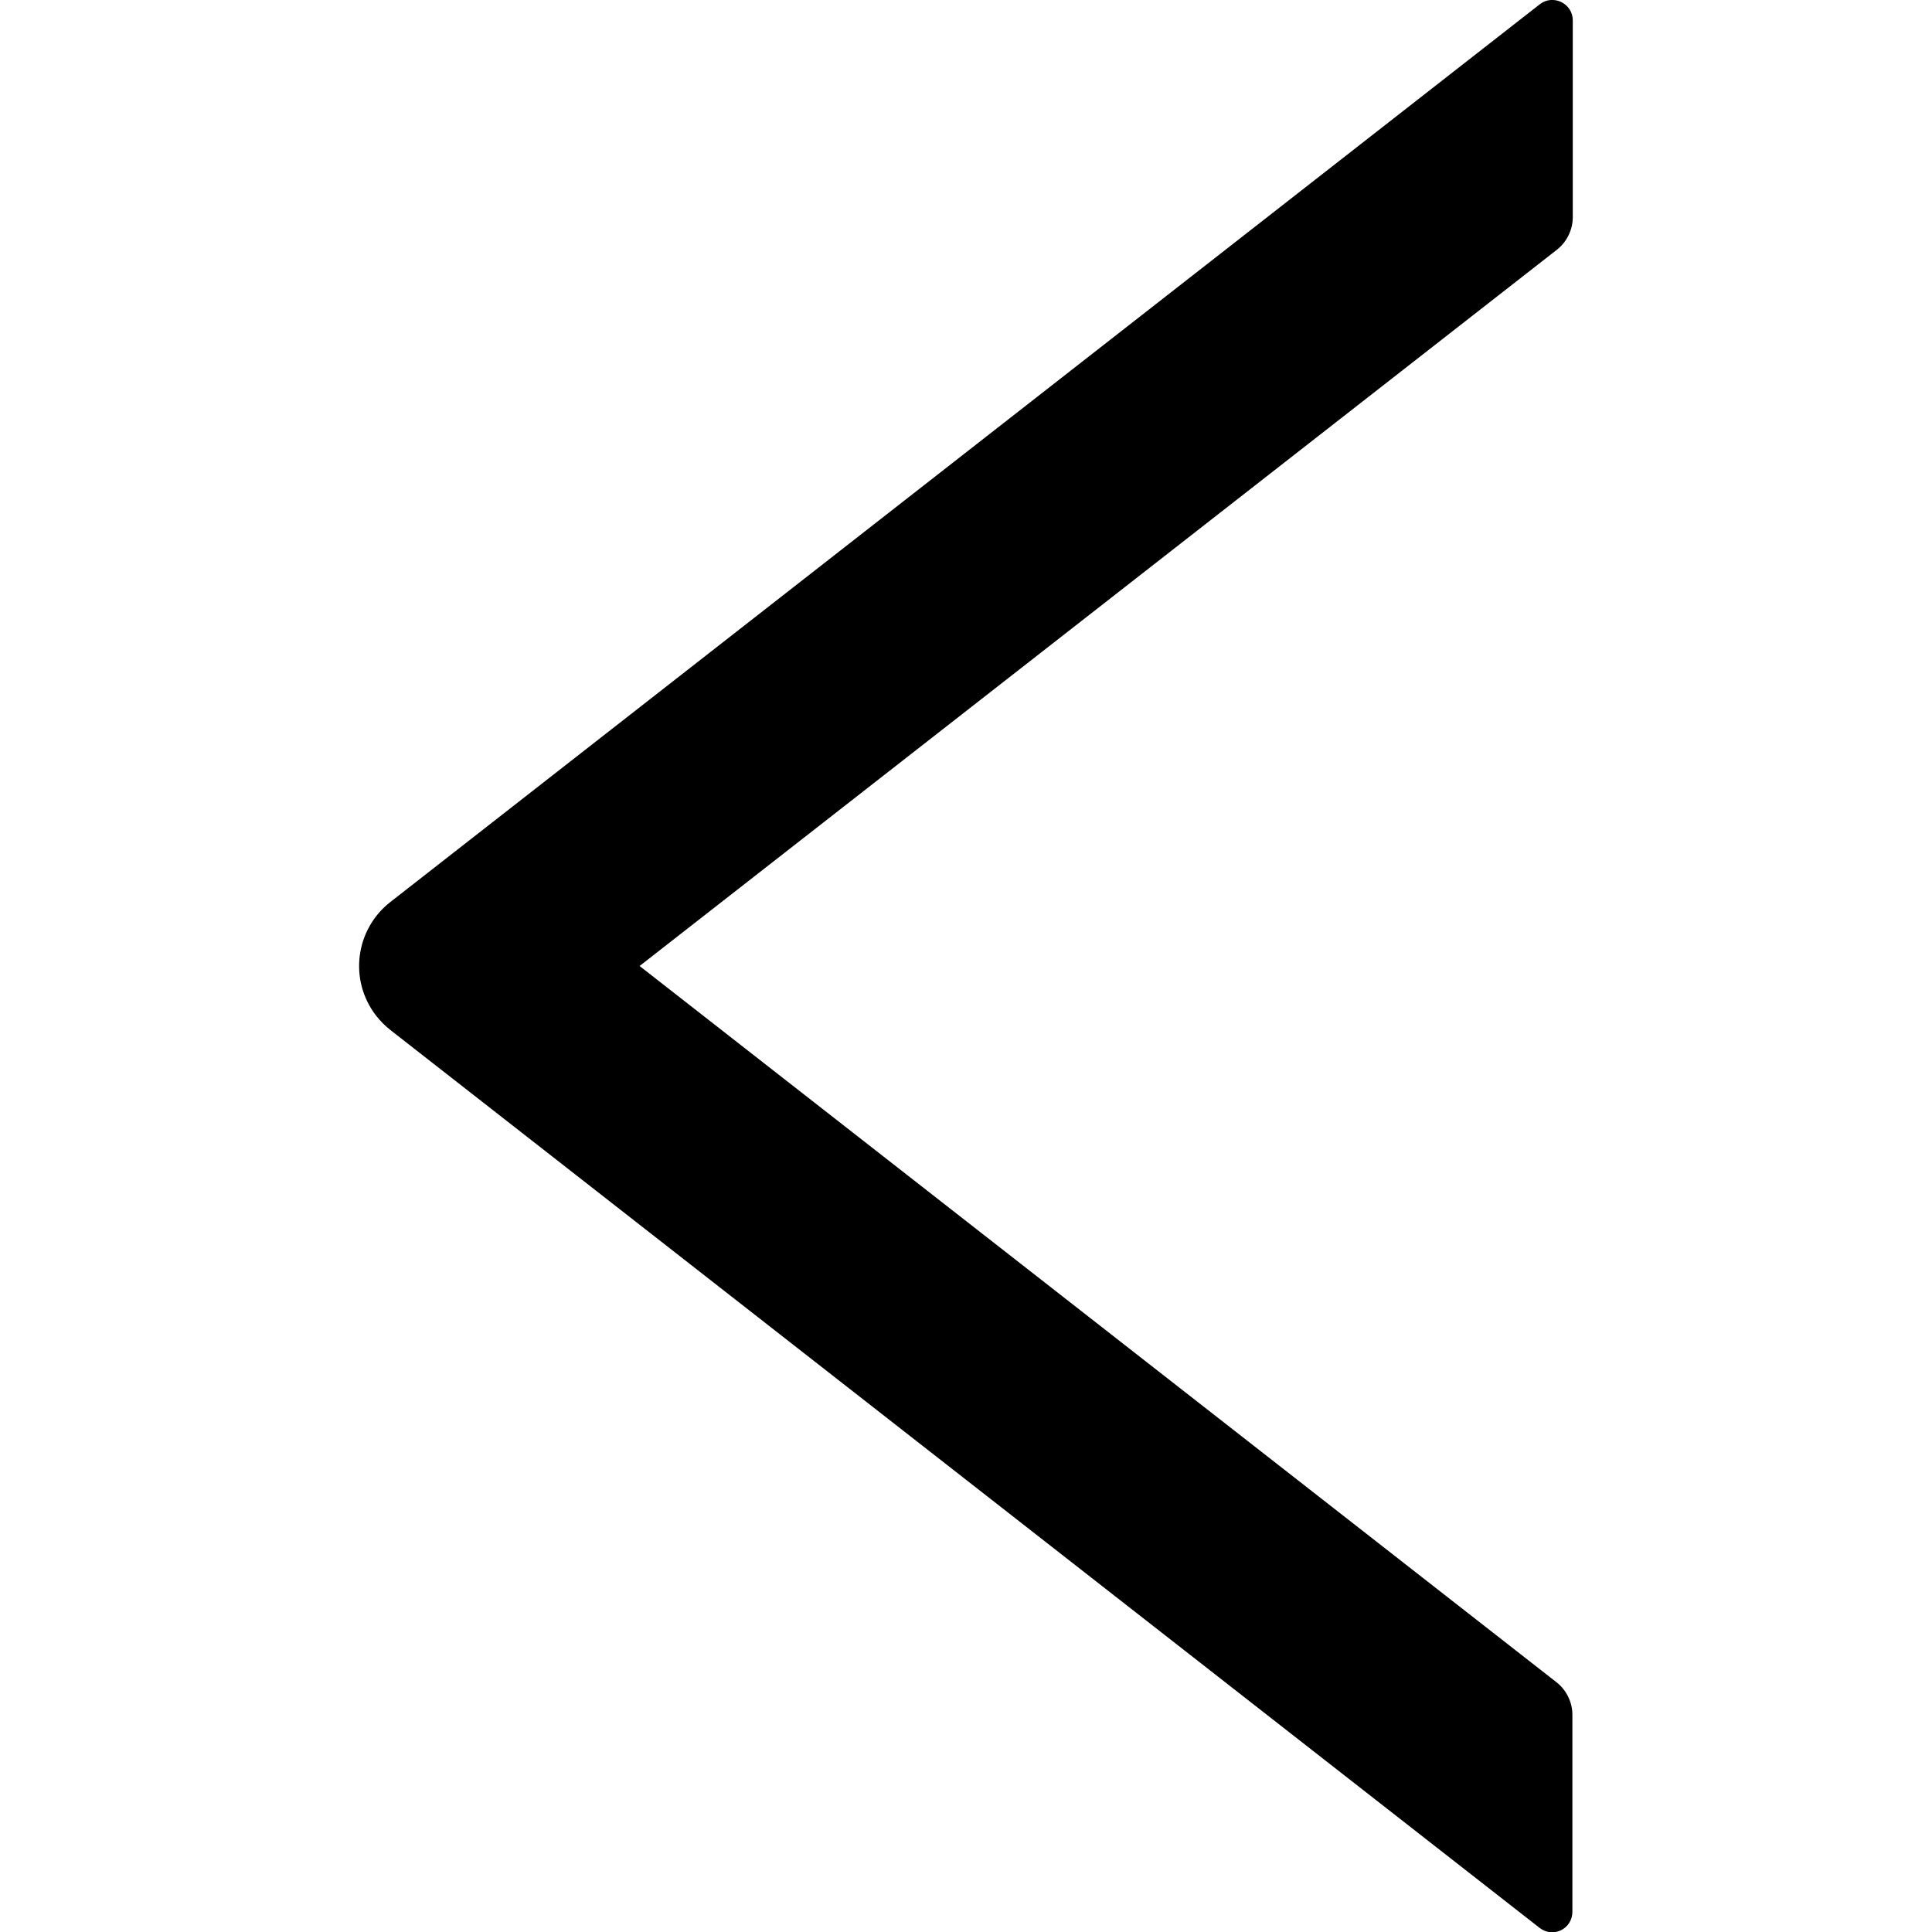 <?xml version="1.0" encoding="utf-8"?>
<!-- Generator: Adobe Illustrator 21.0.0, SVG Export Plug-In . SVG Version: 6.00 Build 0)  -->
<svg version="1.1" id="Layer_1" xmlns="http://www.w3.org/2000/svg" xmlns:xlink="http://www.w3.org/1999/xlink" x="0px" y="0px"
	 viewBox="0 0 512 512" style="enable-background:new 0 0 512 512;" xml:space="preserve">
<g>
	<path d="M416.8,57.6V5.4c0-4.5-5.2-7-8.7-4.3L103.5,239c-9.4,7.3-11.1,20.8-3.8,30.2c1.1,1.4,2.4,2.7,3.8,3.8l304.5,237.9
		c3.6,2.8,8.7,0.3,8.7-4.3v-52.2c0-3.3-1.6-6.5-4.1-8.5L169.5,256L412.7,66.1C415.2,64.1,416.8,60.9,416.8,57.6z"/>
</g>
</svg>
